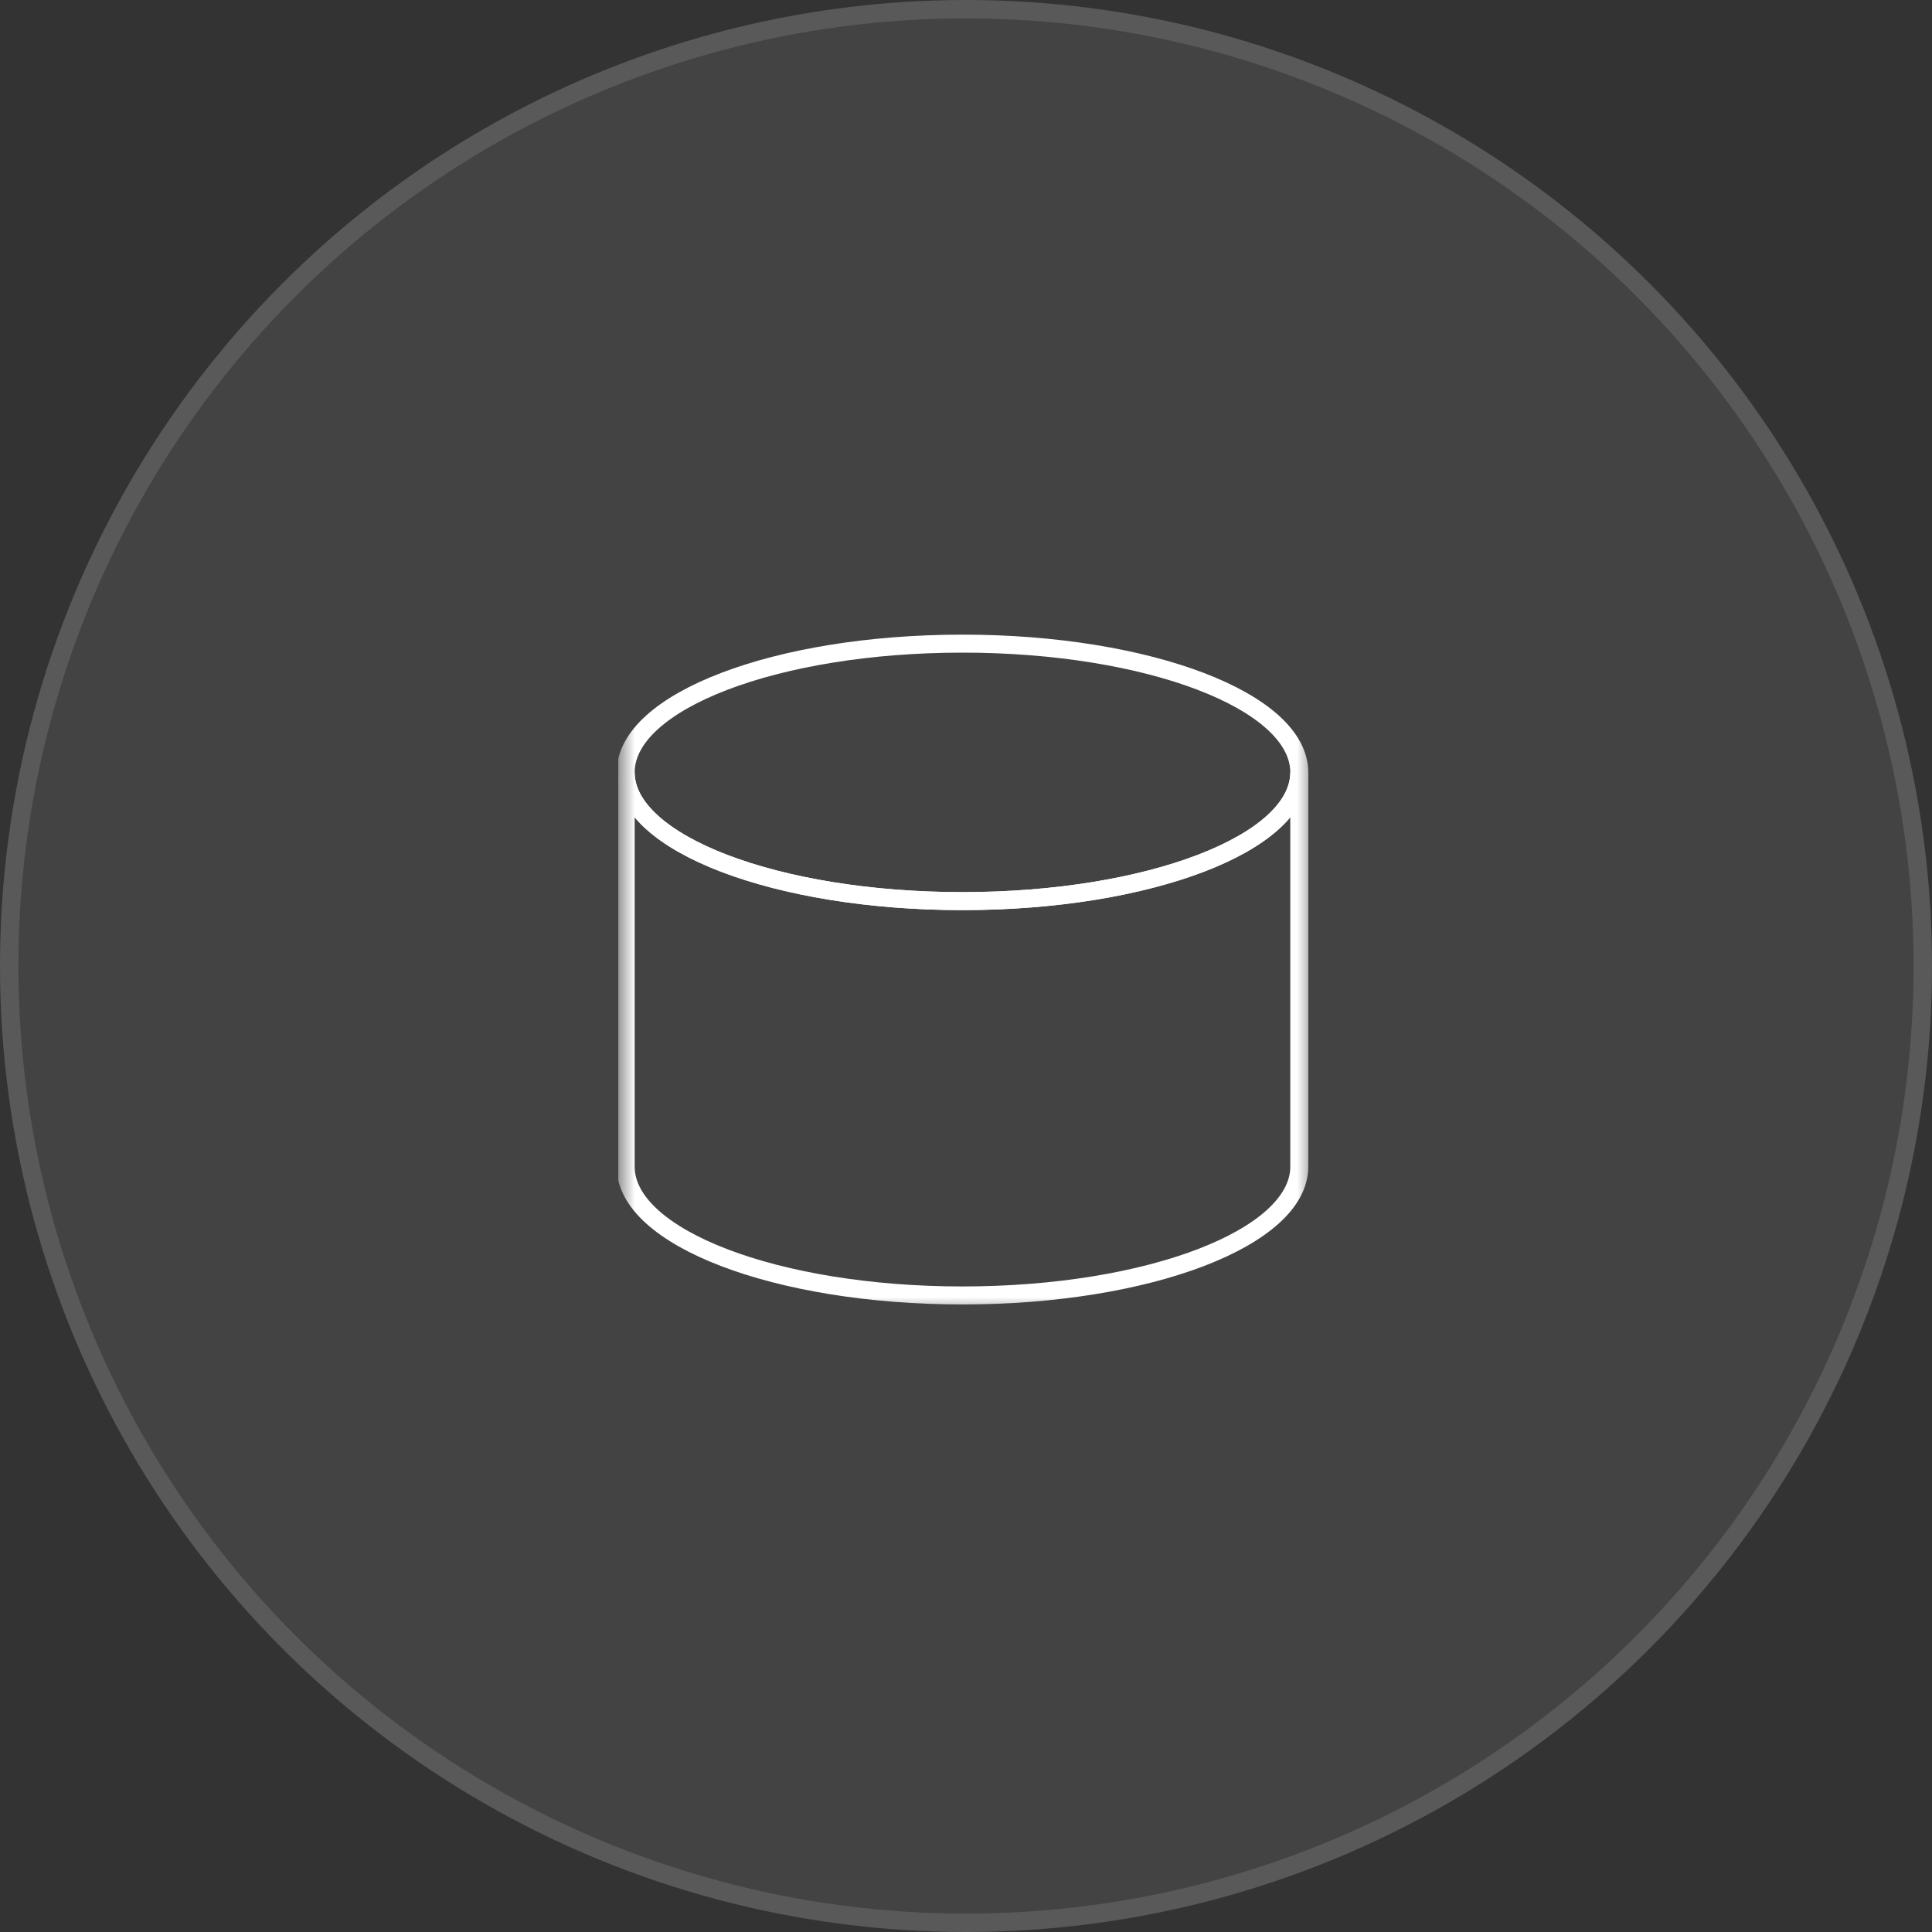 <svg width="105" height="105" viewBox="0 0 105 105" fill="none" xmlns="http://www.w3.org/2000/svg">
<rect x="0" y="0" width="105" height="105" fill="#333333" stroke="none"/>
<circle cx="52.5" cy="52.5" r="52.5" fill="white" fill-opacity="0.08"/>
<circle cx="52.5" cy="52.5" r="52" stroke="white" stroke-opacity="0.12"/>
<g clip-path="url(#clip0_91_2370)">
<mask id="mask0_91_2370" style="mask-type:alpha" maskUnits="userSpaceOnUse" x="33" y="33" width="39" height="39">
<path d="M71.402 33.6H33.602V71.4H71.402V33.6Z" fill="#D9D9D9"/>
</mask>
<g mask="url(#mask0_91_2370)">
<path d="M52.308 48.974C62.417 48.974 70.613 45.841 70.613 41.977C70.613 38.112 62.417 34.98 52.308 34.98C42.199 34.98 34.004 38.112 34.004 41.977C34.004 45.841 42.199 48.974 52.308 48.974Z" stroke="white" stroke-width="0.978" stroke-miterlimit="10"/>
<path d="M34.004 41.977C34.004 45.822 42.172 48.973 52.308 48.973C62.445 48.973 70.613 45.822 70.613 41.977V63.408C70.613 67.254 62.445 70.405 52.308 70.405C42.172 70.405 34.004 67.254 34.004 63.408V41.977Z" stroke="white" stroke-width="0.978" stroke-miterlimit="10"/>
</g>
</g>
<defs>
<clipPath id="clip0_91_2370">
<rect width="37.8" height="37.8" fill="white" transform="translate(33.602 33.6)"/>
</clipPath>
</defs>
</svg>
